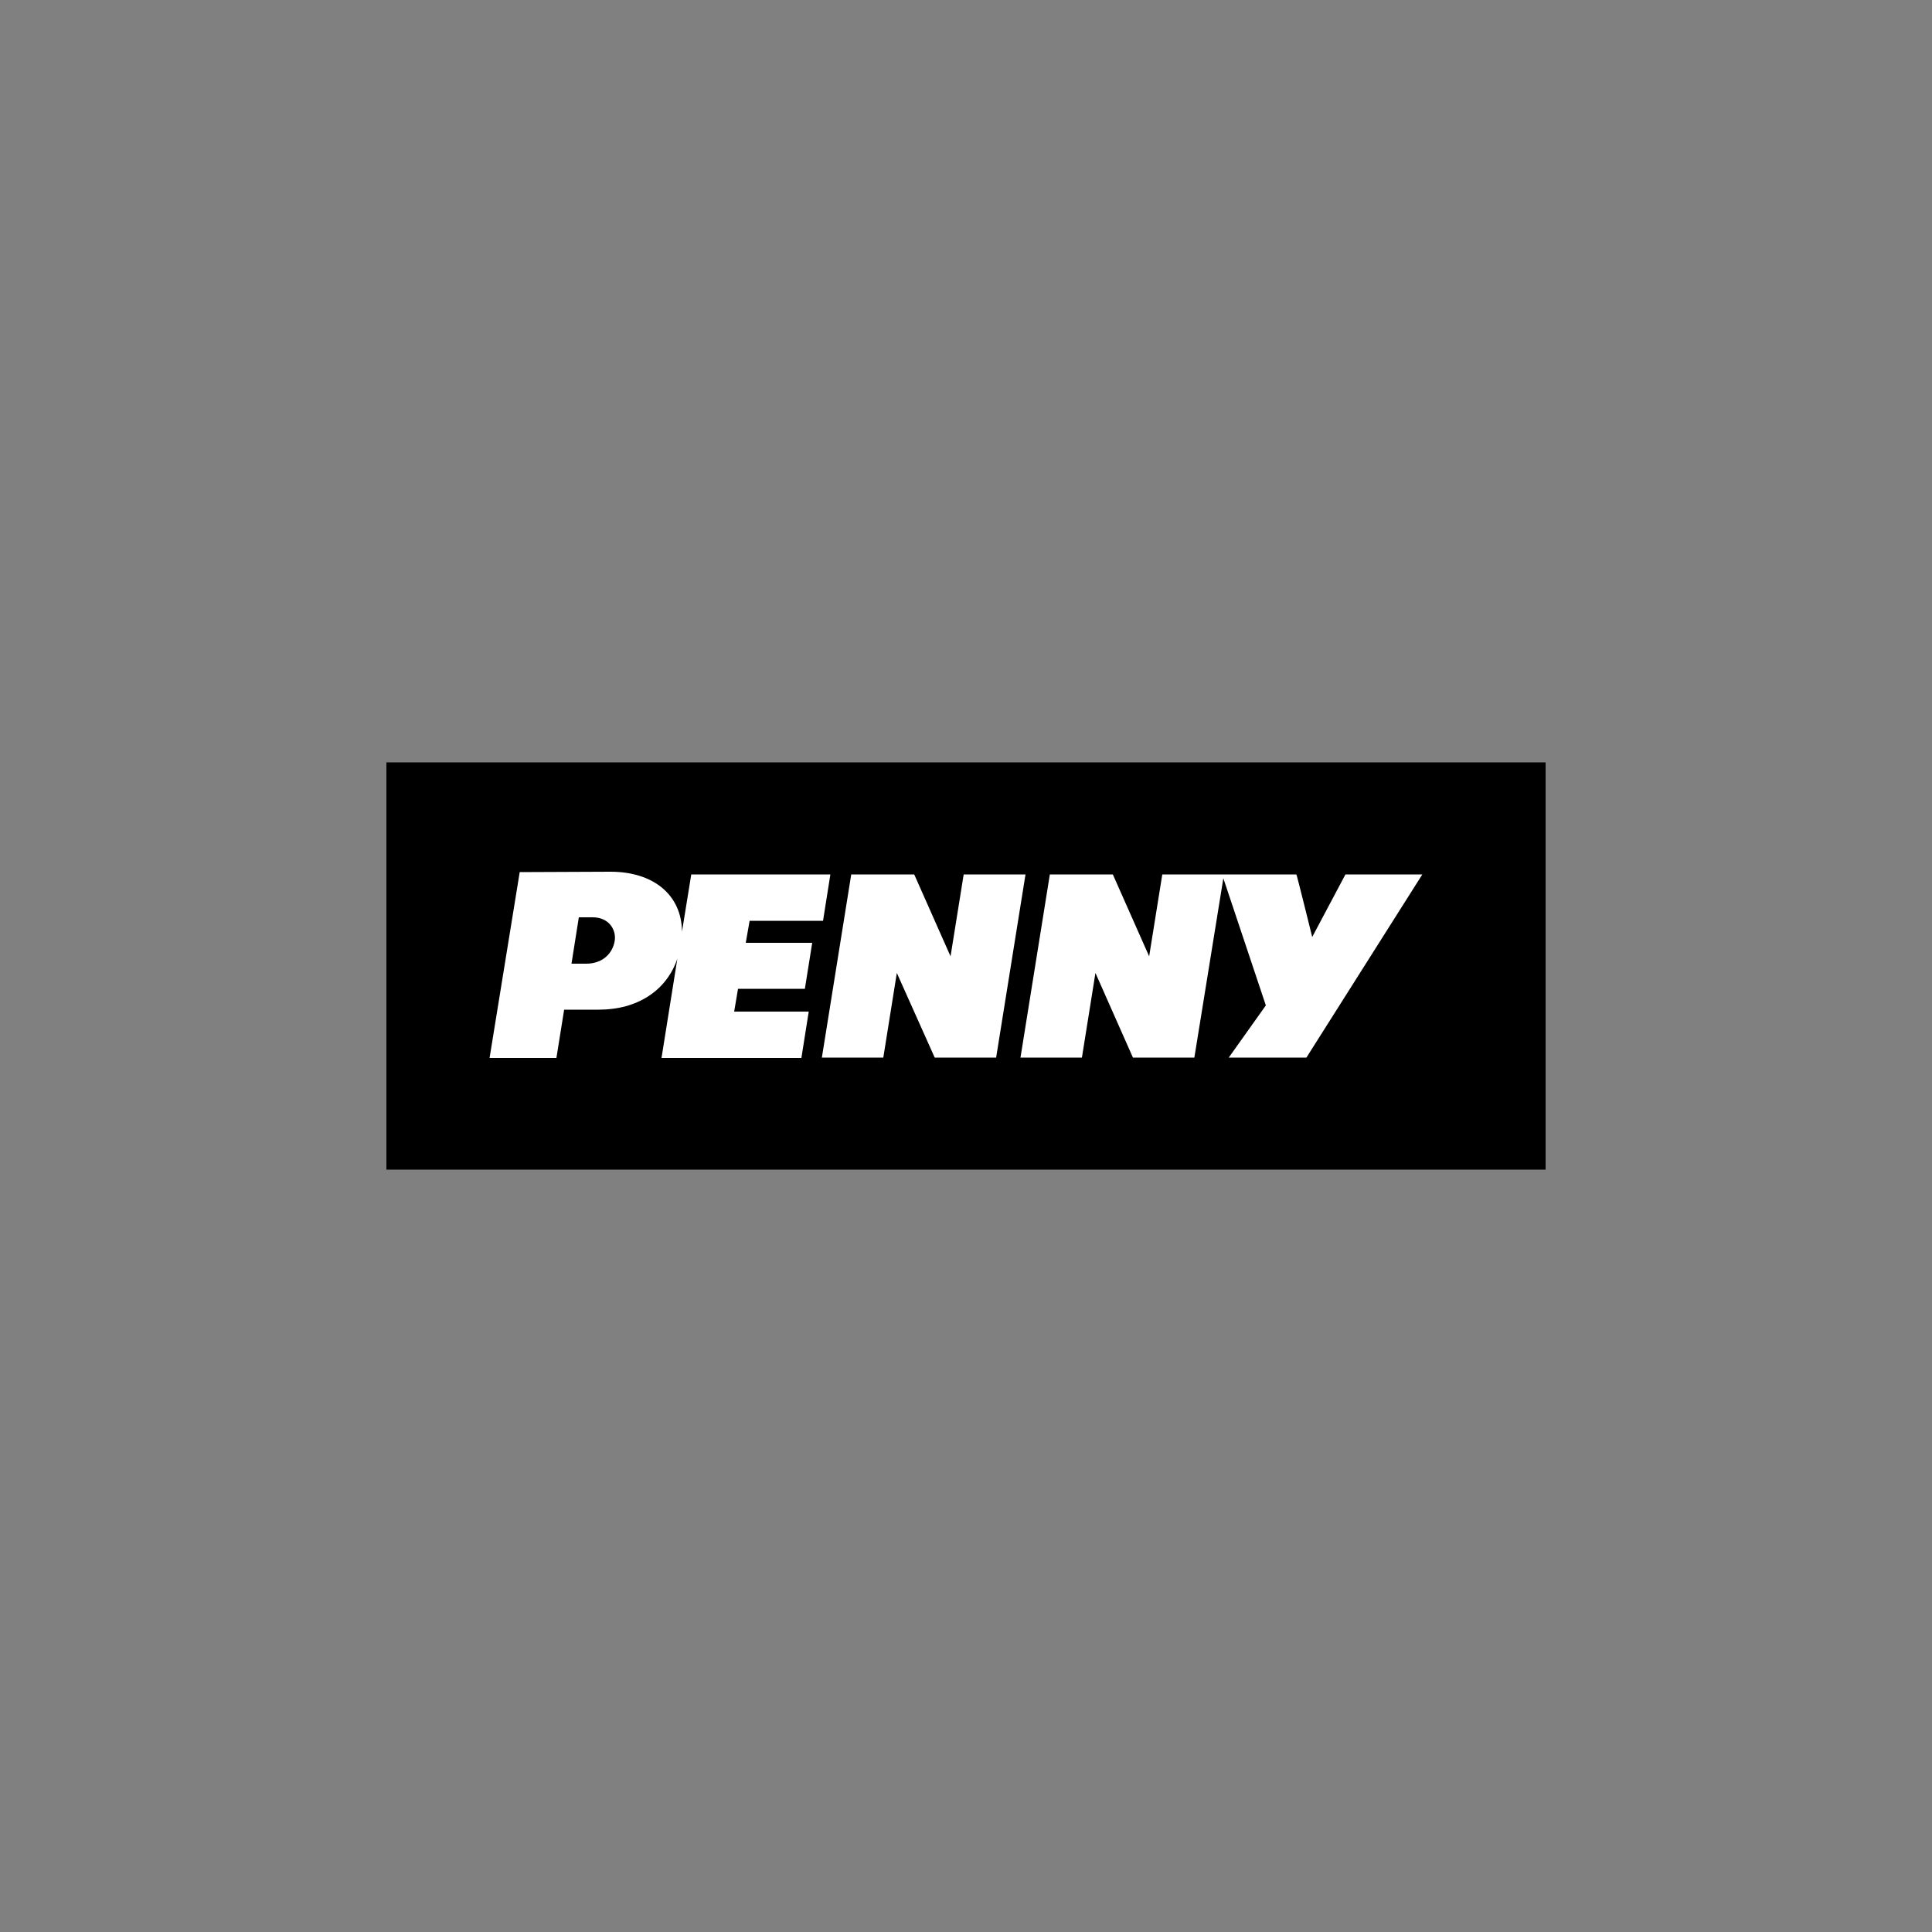 <?xml version="1.0" encoding="utf-8"?>
<!-- Generator: Adobe Illustrator 21.0.0, SVG Export Plug-In . SVG Version: 6.00 Build 0)  -->
<svg version="1.1" id="svg3129" xmlns:svg="http://www.w3.org/2000/svg"
	 xmlns="http://www.w3.org/2000/svg" xmlns:xlink="http://www.w3.org/1999/xlink" x="0px" y="0px" width="500px" height="500px"
	 viewBox="0 0 500 500" style="enable-background:new 0 0 500 500;" xml:space="preserve">
<rect x="0" y="0" width="500" height="500" fill="#808080" stroke="none"/>
<style type="text/css">
	.st0{fill:#FFFFFF;}
</style>
<g>
	<path id="path54" d="M100,302.7h300V197.3H100L100,302.7L100,302.7z"/>
	<path id="path114" class="st0" d="M147.9,249.4h3.8c4.3,0,6.9-2.7,7.4-6c0.4-2.9-1.6-6-5.7-6h-3.6L147.9,249.4z M339.6,242.5
		l8.6-16.2h19.9l-30,47.4H318l9.6-13.5l-11-32.9l-7.5,46.4h-15.9l-9.7-21.9l-3.5,21.9h-15.9l7.6-47.4H288l9.4,21.2l3.4-21.2h34.7
		C335.6,226.3,339.6,242.5,339.6,242.5z M265.4,226.3l-7.6,47.4h-15.9l-9.8-21.9l-3.5,21.9h-15.9l7.6-47.4h16.3l9.4,21.2l3.4-21.2
		H265.4z M158,225.6c11,0,18.4,5.9,18.5,15.5l2.4-14.8h36l-1.9,12h-19L193,244h17.2l-1.9,11.9H191l-1,5.9h19.3l-1.9,12h-36.2
		l4.1-25.7c-2.8,8.3-10.4,13.2-20.3,13.2H146l-2,12.5h-17.3l7.8-48.1L158,225.6L158,225.6z"/>
</g>
</svg>
